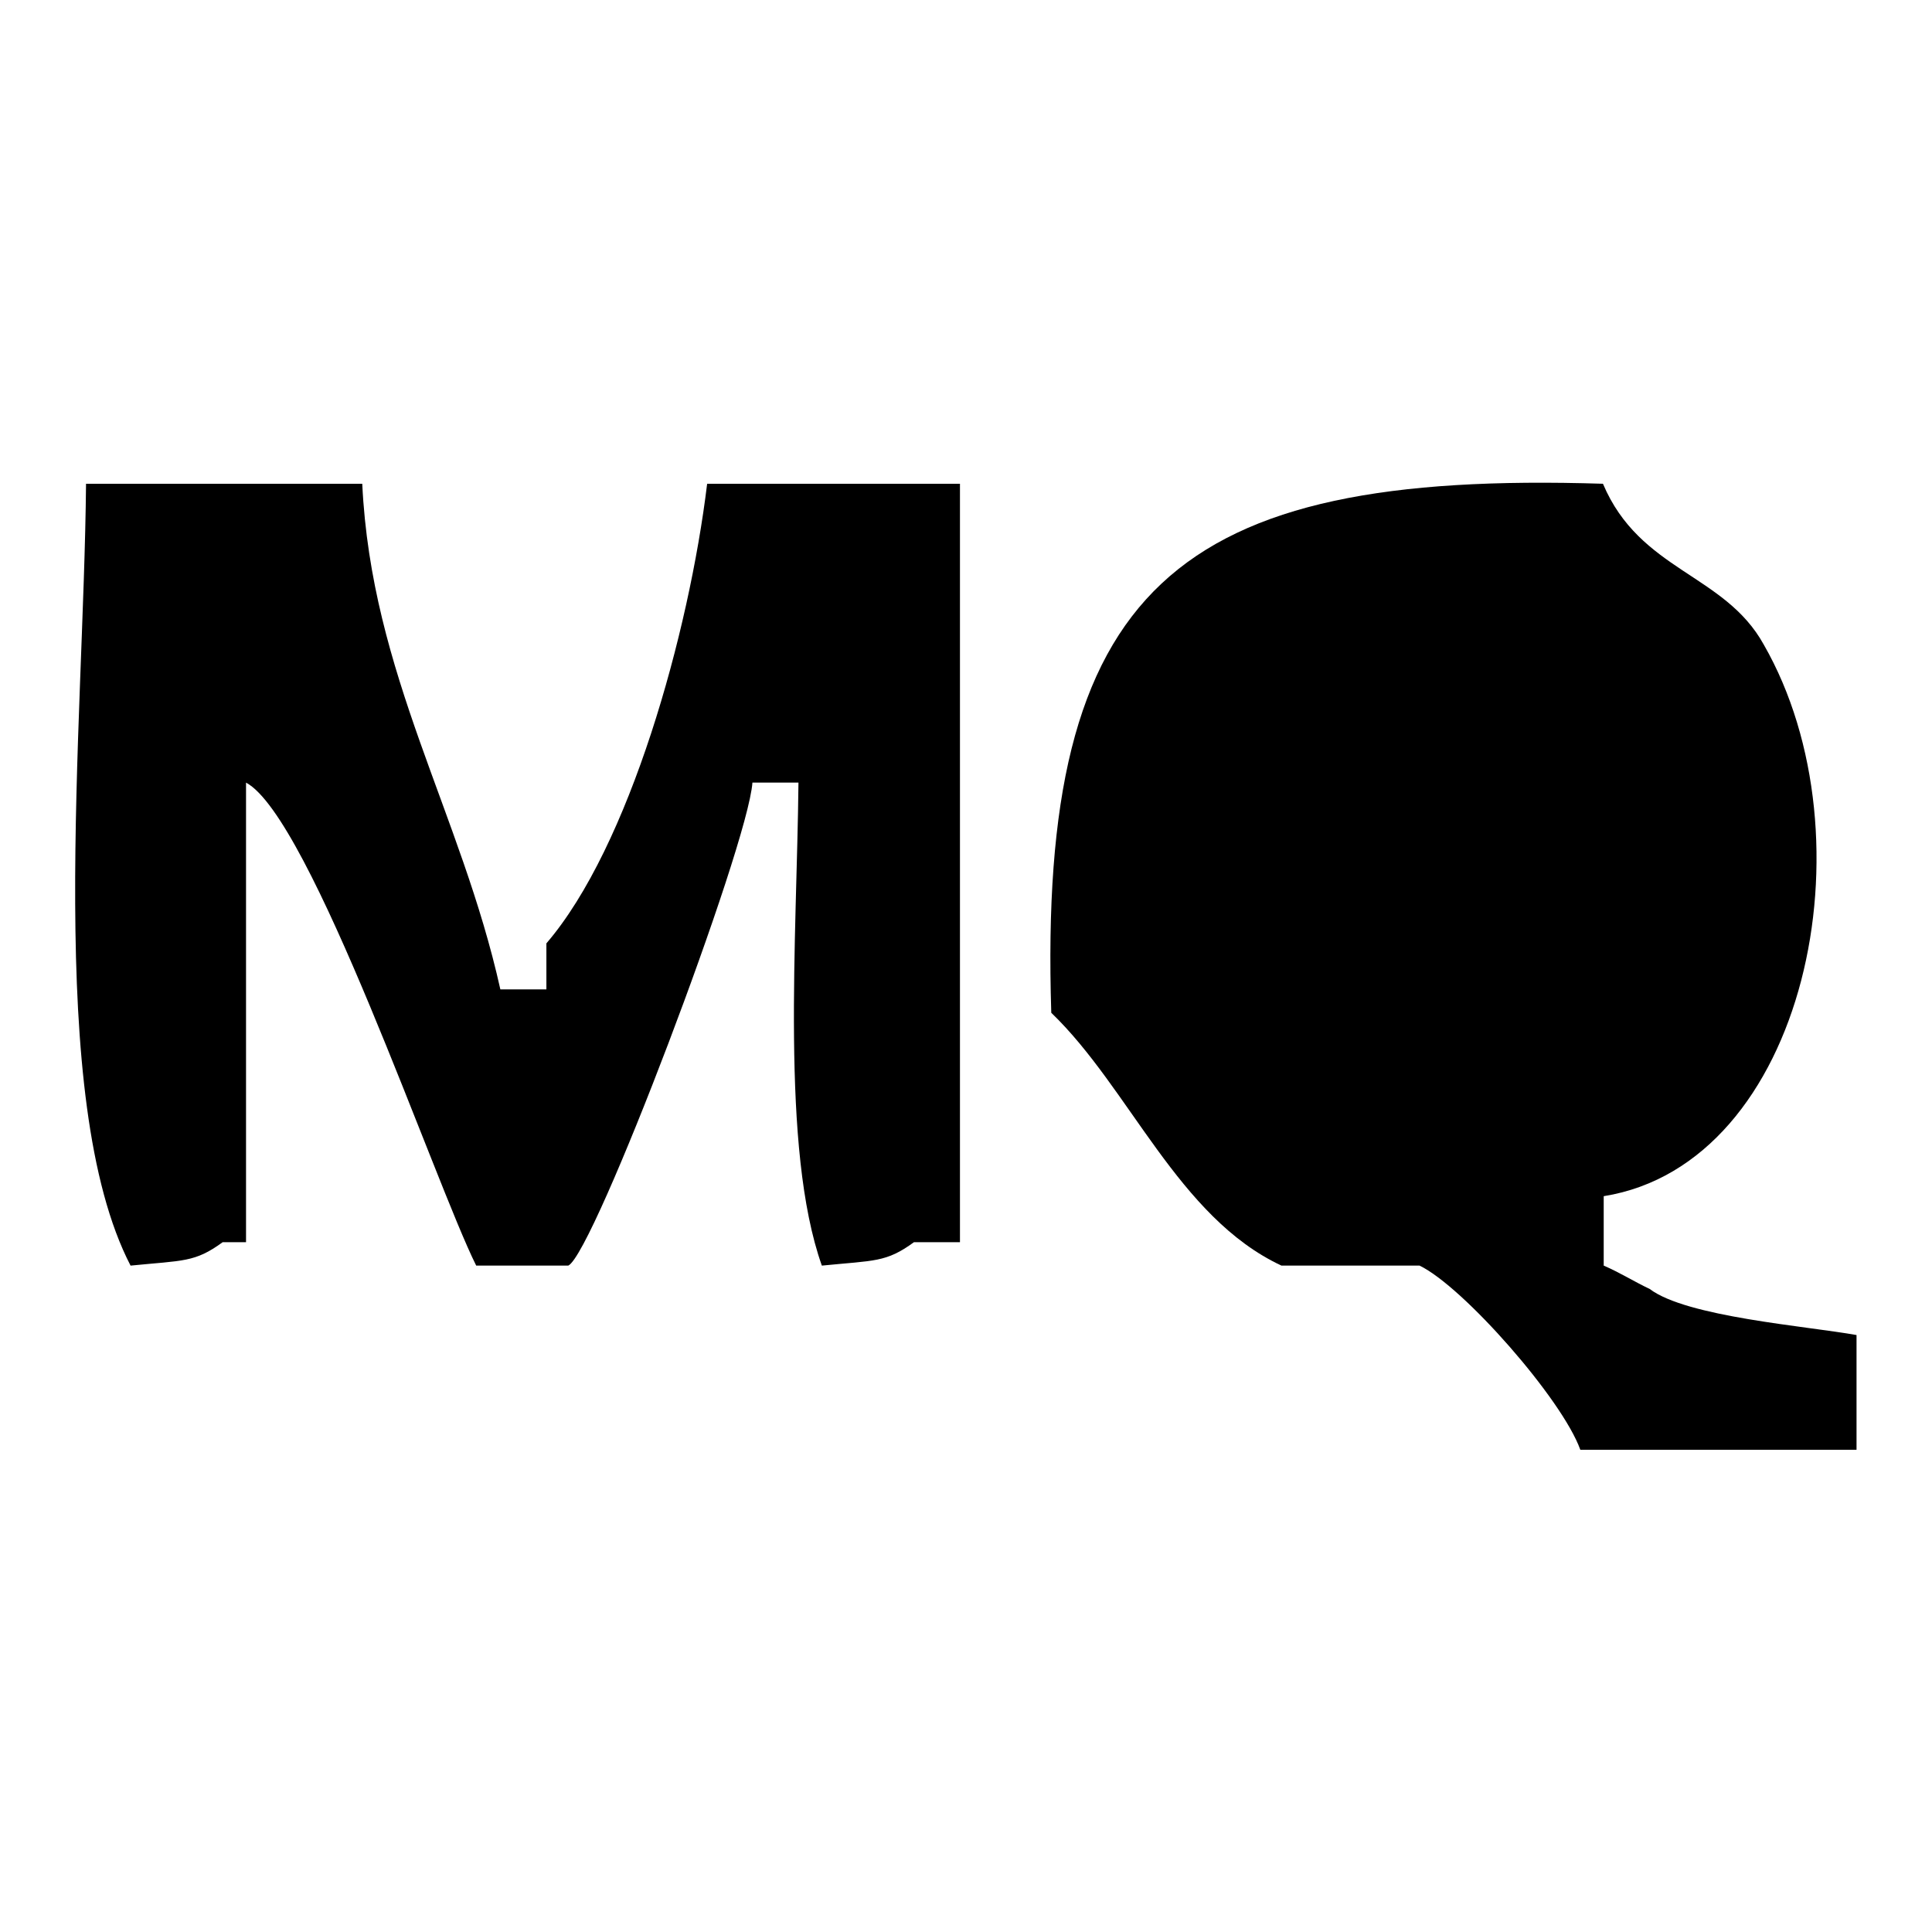 <?xml version="1.0" encoding="utf-8"?>
<!-- Svg Vector Icons : http://www.onlinewebfonts.com/icon -->
<!DOCTYPE svg PUBLIC "-//W3C//DTD SVG 1.1//EN" "http://www.w3.org/Graphics/SVG/1.1/DTD/svg11.dtd">
<svg version="1.1" xmlns="http://www.w3.org/2000/svg" xmlns:xlink="http://www.w3.org/1999/xlink" x="0px" y="0px" viewBox="0 0 256 256" enable-background="new 0 0 256 256" xml:space="preserve">
<g><g><path fill="#000000" d="M11.4,64.1c12.2,0,24.4,0,36.6,0c1.2,25.3,13.1,43.6,18.3,67c2.1,0,3.9,0,6.1,0c0-2.1,0-3.9,0-6.1c11-12.8,18.9-41.1,21.3-60.9c11.3,0,22.3,0,33.5,0c0,33.5,0,67,0,100.5c-2.1,0-3.9,0-6.1,0c-3.7,2.7-5.2,2.4-12.2,3.1c-5.5-15.5-3.3-43.6-3.1-64c-2.1,0-3.9,0-6.1,0c-0.6,8.5-21,62.4-24.4,64c-3.9,0-8.2,0-12.2,0c-5.5-11-21.9-59.4-30.5-64c0,20.4,0,40.5,0,60.9c-0.9,0-2.1,0-3.1,0c-3.7,2.7-5.2,2.4-12.2,3.1C5.9,145.7,11.1,96.4,11.4,64.1L11.4,64.1z"/><path fill="#000000" d="M212.5,158.5c0,3.1,0,6.1,0,9.2c2.1,0.9,4,2.1,6.1,3.1c4.9,3.7,20.7,4.9,27.4,6.1c0,5.2,0,10,0,15.2c-12.2,0-24.4,0-36.6,0c-2.4-6.7-15.5-21.6-21.3-24.4c-6.1,0-12.2,0-18.3,0c-13.7-6.4-20.1-23.5-30.5-33.5c-1.8-56.4,16.4-71.9,73.1-70.1c4.9,11.6,16.1,11.9,21.3,21.3C248.4,111,239.3,154.2,212.5,158.5L212.5,158.5z"/><path fill="#000000" d="M175.9,82.3c-6.1,13.1-22.3,39.6-6.1,57.9c7,8.8,13.4,9.8,30.5,9.2c19.8-29.5,19.2-37.5,0-67C192.1,82.3,184.2,82.3,175.9,82.3L175.9,82.3z"/></g></g>
</svg>
